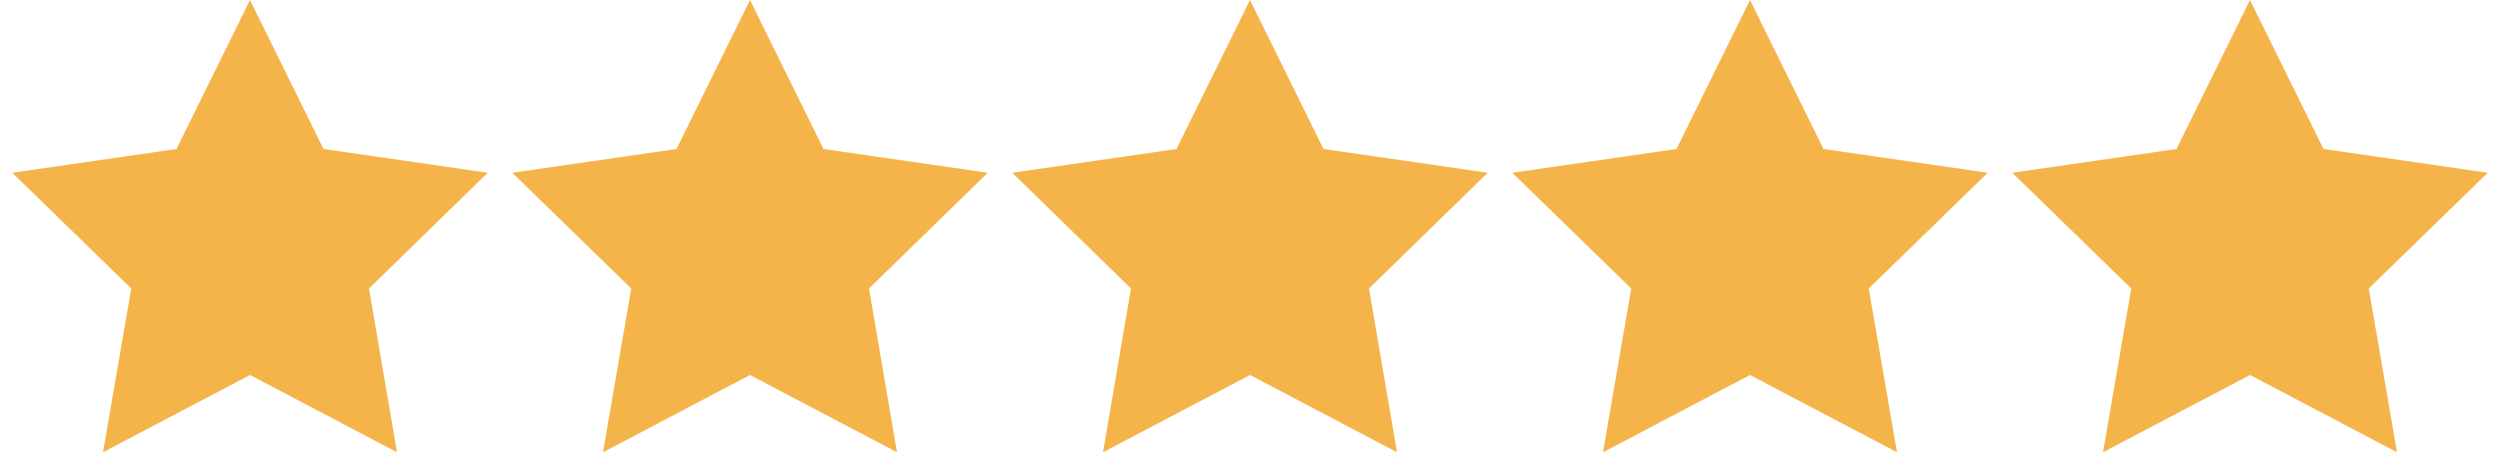 <svg id="Layer_1" data-name="Layer 1" xmlns="http://www.w3.org/2000/svg" viewBox="0 0 100 19"><defs><style>.cls-1{fill:#f4b44a;}</style></defs><title>5 stars</title><polygon id="Star-3" class="cls-1" points="10 15 4.12 18.09 5.25 11.54 0.49 6.91 7.06 5.96 10 0 12.94 5.96 19.51 6.91 14.76 11.54 15.88 18.09 10 15"/><polygon id="Star-3-Copy" class="cls-1" points="30 15 24.12 18.09 25.25 11.54 20.49 6.91 27.06 5.96 30 0 32.94 5.96 39.51 6.91 34.76 11.54 35.88 18.09 30 15"/><polygon id="Star-3-Copy-2" class="cls-1" points="50 15 44.12 18.09 45.24 11.54 40.49 6.91 47.06 5.96 50 0 52.94 5.96 59.51 6.91 54.76 11.54 55.88 18.09 50 15"/><polygon id="Star-3-Copy-3" class="cls-1" points="70 15 64.12 18.09 65.25 11.54 60.49 6.91 67.06 5.96 70 0 72.94 5.96 79.51 6.91 74.75 11.54 75.88 18.09 70 15"/><polygon id="Star-3-Copy-4" class="cls-1" points="90 15 84.12 18.09 85.25 11.54 80.49 6.91 87.06 5.96 90 0 92.94 5.96 99.51 6.91 94.75 11.54 95.88 18.09 90 15"/></svg>